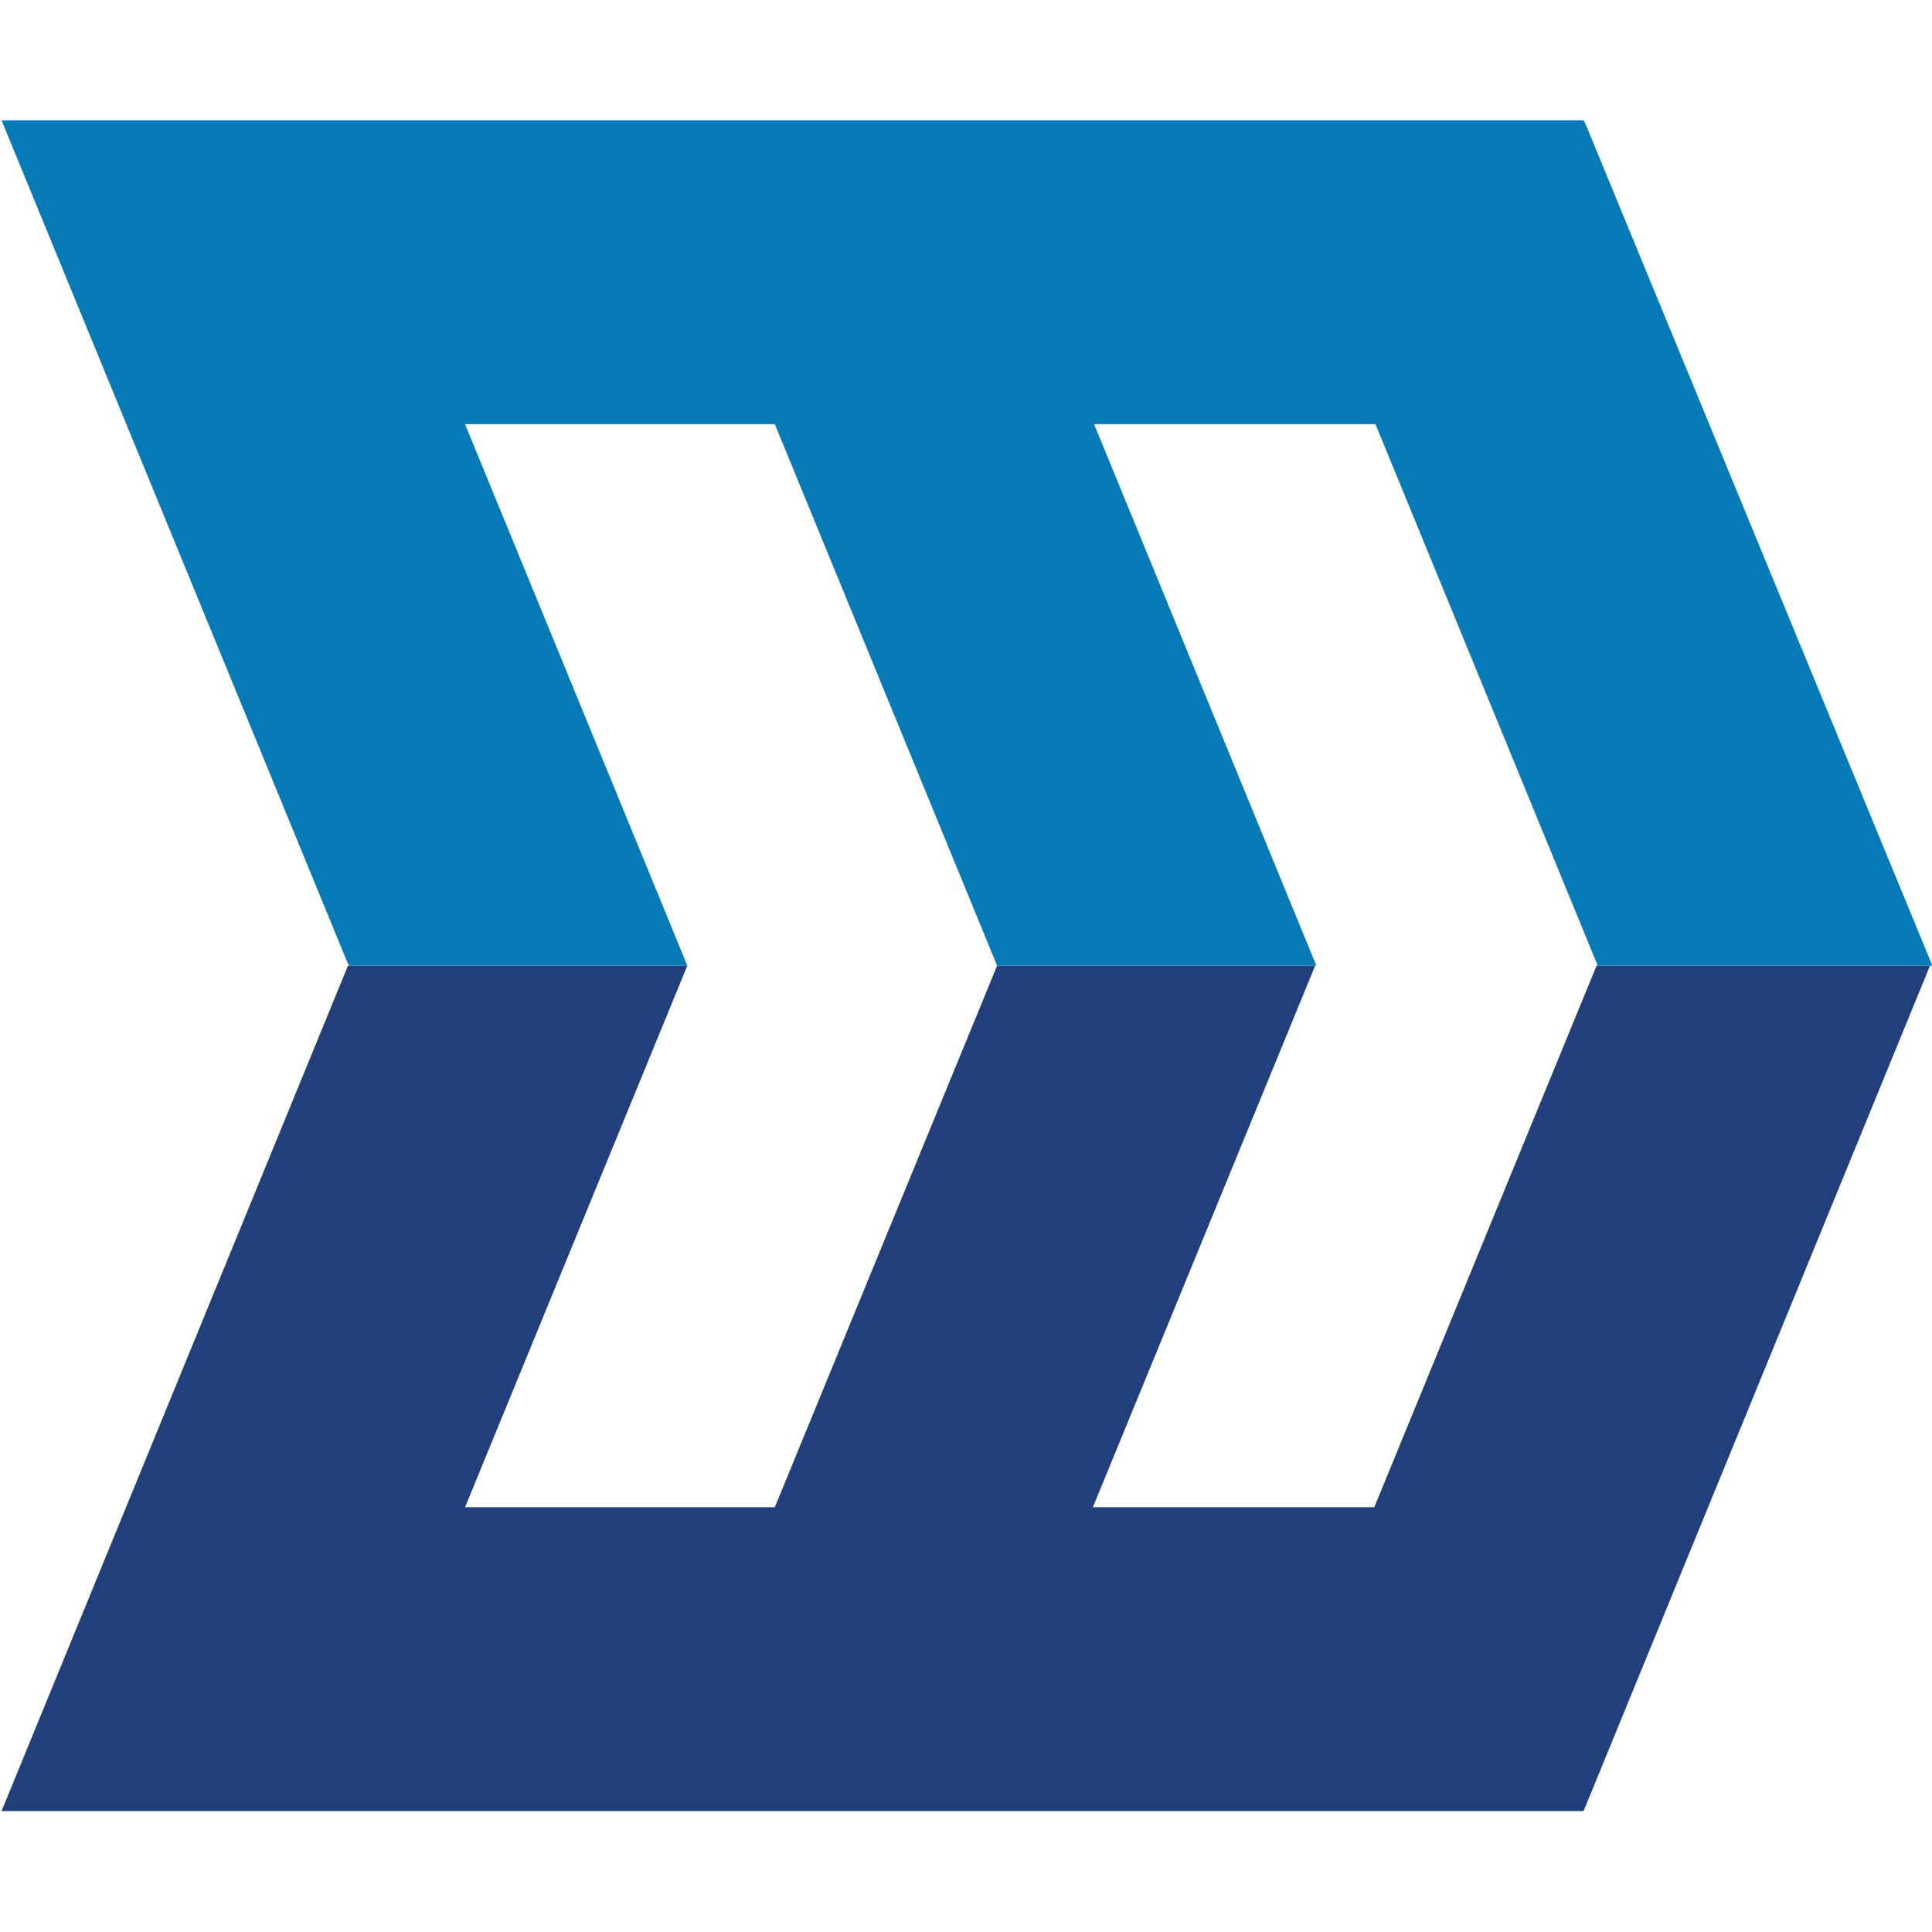 <?xml version="1.0" encoding="utf-8"?>
<!-- Generator: Adobe Illustrator 23.0.1, SVG Export Plug-In . SVG Version: 6.00 Build 0)  -->
<svg version="1.1" id="Layer_1" xmlns="http://www.w3.org/2000/svg" xmlns:xlink="http://www.w3.org/1999/xlink" x="0px" y="0px"
	 viewBox="0 0 1000 1000" style="enable-background:new 0 0 1000 1000;" xml:space="preserve">
<style type="text/css">
	.st0{fill:#213F7B;}
	.st1{fill:#067AB6;}
</style>
<g id="g29" transform="matrix(6.12,0,0,6.12,-97.122,-155.617)">
	<path id="path11" class="st0" d="M150.9,107.1l-18.8,45.8h-23.8l18.8-45.8h-26.9l-18.8,45.8H55.2L74,107.1H45.3L16,178.6h133.8
		l29.3-71.5H150.9z"/>
	<path id="path13" class="st1" d="M150,36l-0.2-0.4H16l29.2,71.1l0.2,0.4H74L55.2,61.3h26.2l18.8,45.8h27l-18.8-45.8h23.8l18.8,45.8
		h28.3L150,36L150,36z"/>
</g>
</svg>

